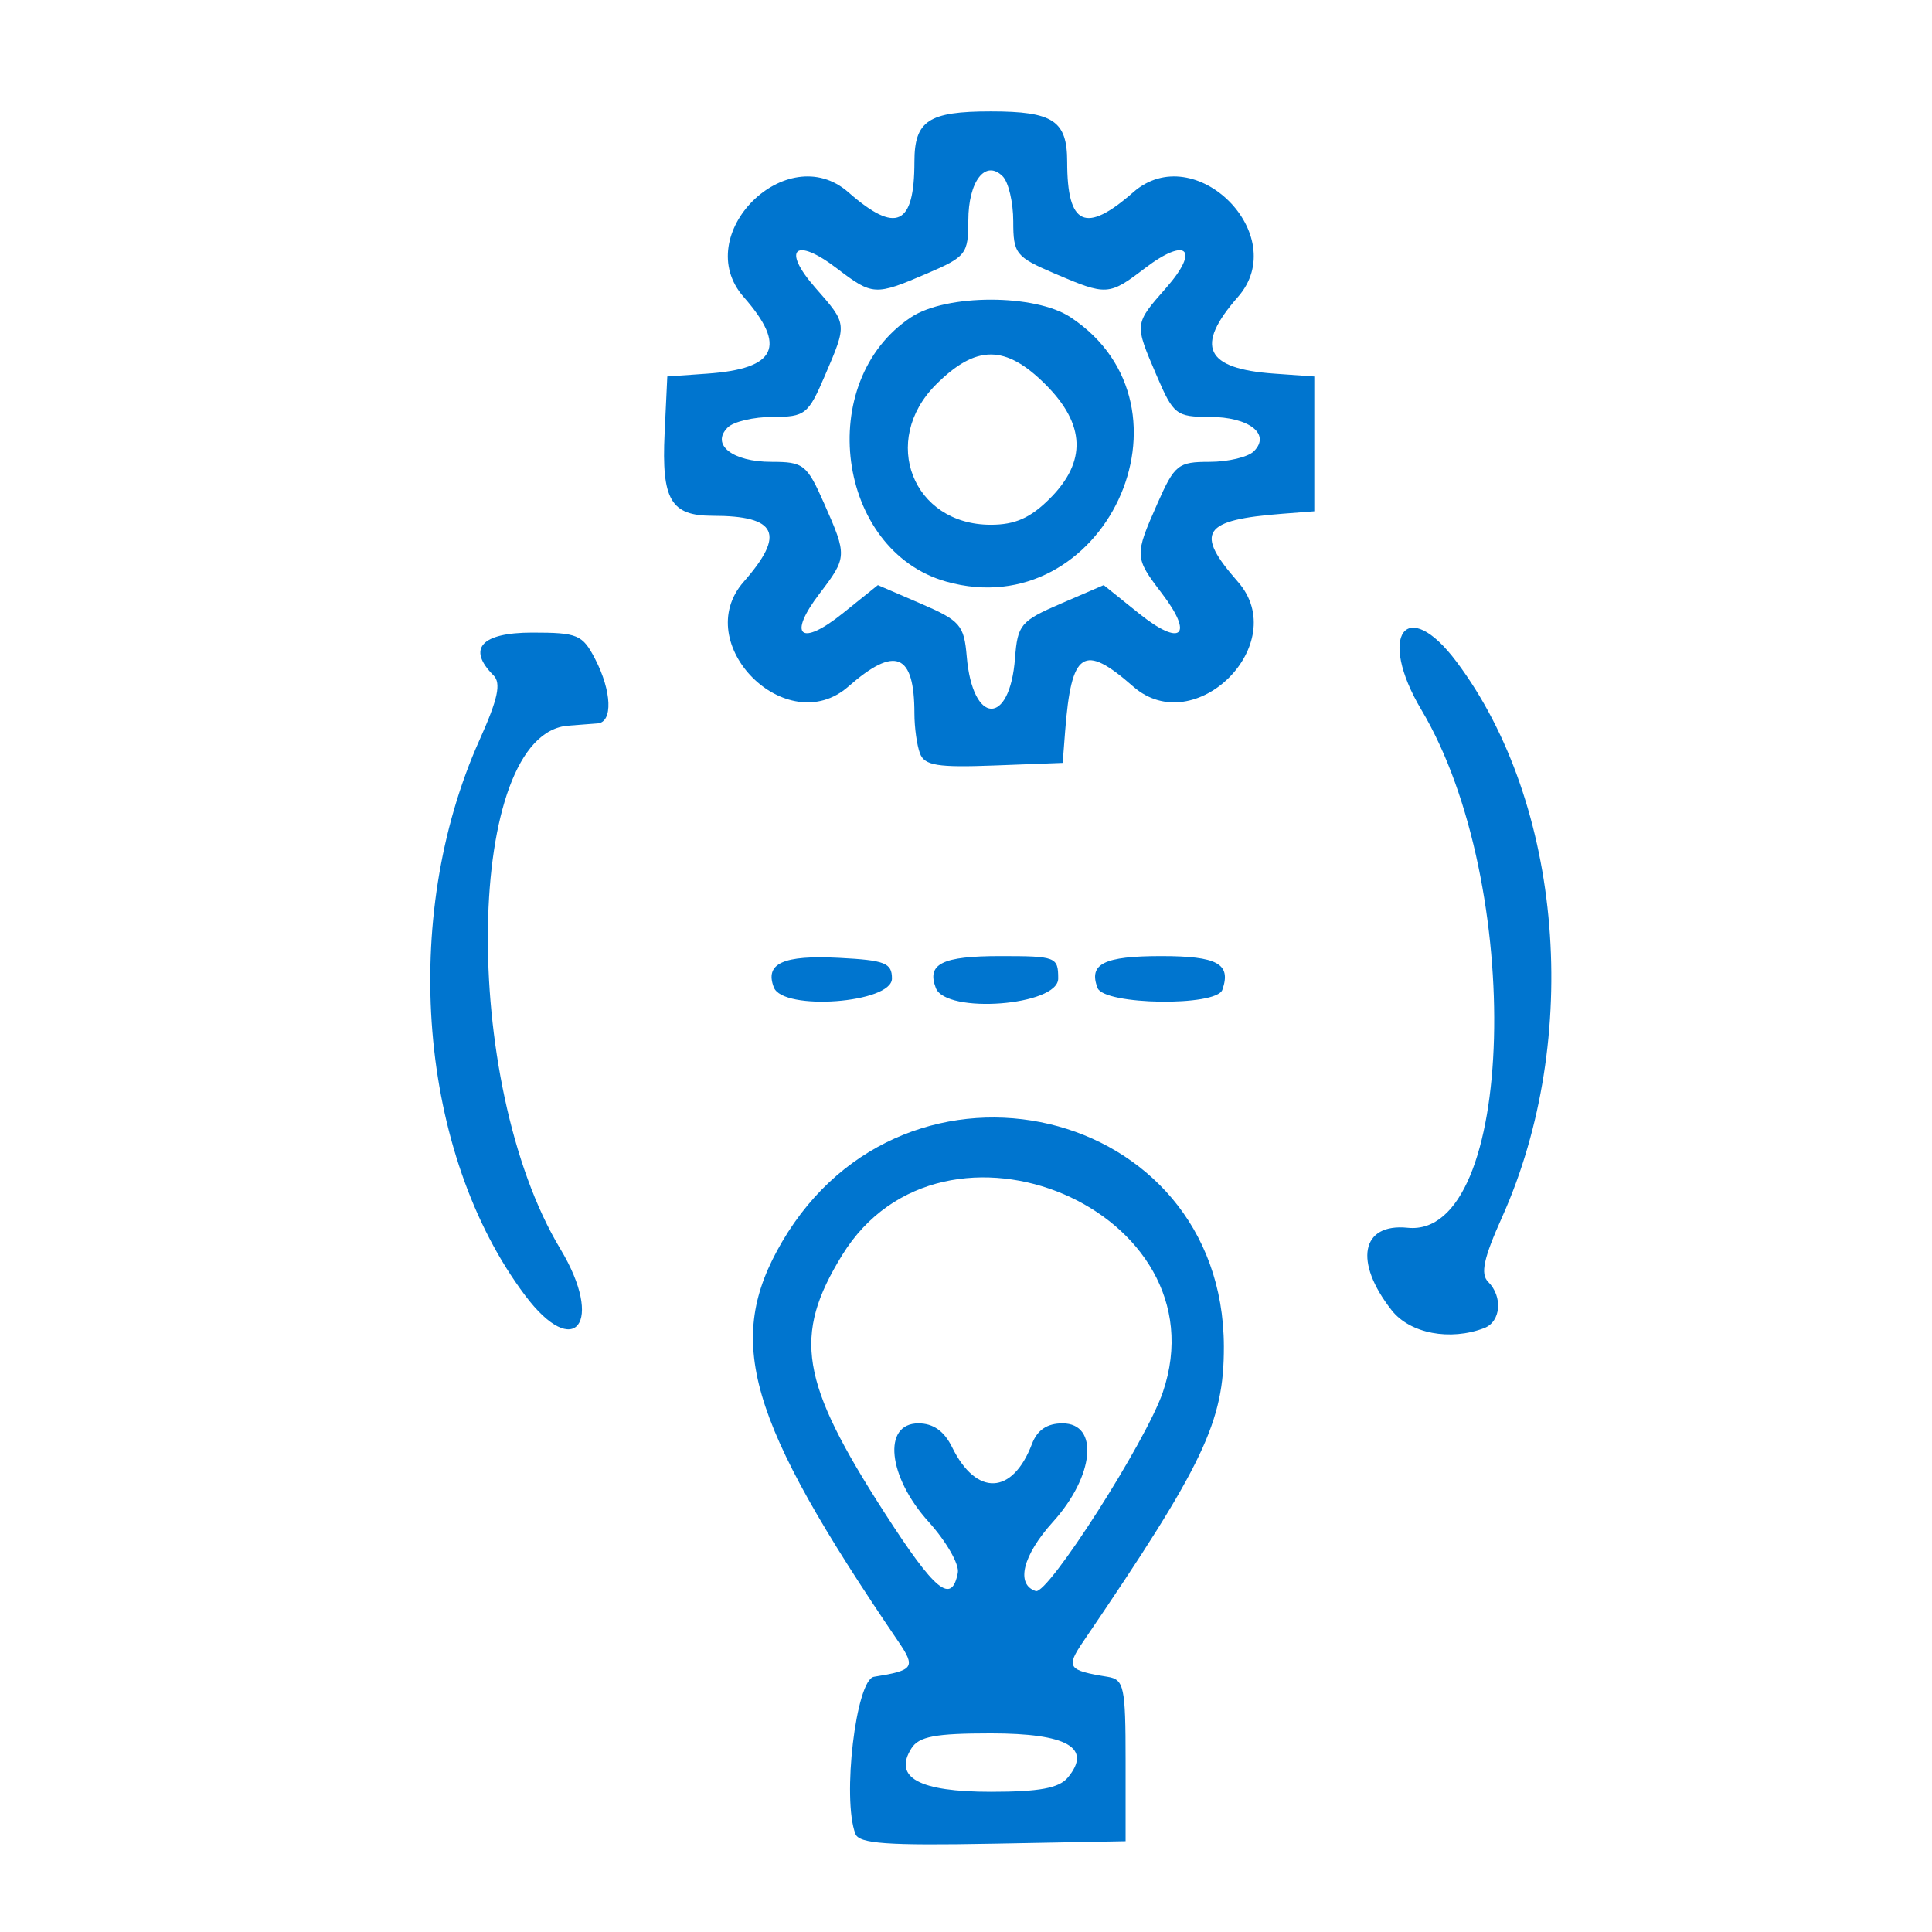 <?xml version="1.0" encoding="UTF-8" standalone="no"?>
<!-- Created with Inkscape (http://www.inkscape.org/) -->

<svg
   xmlns:dc="http://purl.org/dc/elements/1.1/"
   xmlns:cc="http://creativecommons.org/ns#"
   xmlns:rdf="http://www.w3.org/1999/02/22-rdf-syntax-ns#"
   xmlns:svg="http://www.w3.org/2000/svg"
   xmlns="http://www.w3.org/2000/svg"
   xmlns:sodipodi="http://sodipodi.sourceforge.net/DTD/sodipodi-0.dtd"
   xmlns:inkscape="http://www.inkscape.org/namespaces/inkscape"
   version="1.1"
   id="svg940"
   width="215"
   height="215"
   viewBox="0 0 215 215"
   sodipodi:docname="legacy.svg"
   inkscape:version="0.92.5 (2060ec1f9f, 2020-04-08)">
  <defs
     id="defs944" />
  <sodipodi:namedview
     pagecolor="#ffffff"
     bordercolor="#666666"
     borderopacity="1"
     objecttolerance="10"
     gridtolerance="10"
     guidetolerance="10"
     inkscape:pageopacity="0"
     inkscape:pageshadow="2"
     inkscape:window-width="1330"
     inkscape:window-height="740"
     id="namedview942"
     showgrid="false"
     inkscape:zoom="2.5209302"
     inkscape:cx="34.11439"
     inkscape:cy="107.5"
     inkscape:window-x="36"
     inkscape:window-y="0"
     inkscape:window-maximized="1"
     inkscape:current-layer="svg940" />
  <path
     style="fill:#0075cf;fill-opacity:1"
     d="m 95.194,204.085 c -1.503,-3.916 0.063,-17.166 2.066,-17.486 4.444,-0.71 4.672,-1.041 2.702,-3.937 -16.816,-24.723 -19.362,-33.49 -12.92,-44.483 13.82,-23.582 49.099,-15.21 49.155,11.666 0.018,8.406 -2.2,13.06 -15.639,32.817 -1.97,2.896 -1.745,3.223 2.702,3.94 1.828,0.294 2,1.096 2,9.309 v 8.986 l -14.771,0.277 c -11.752,0.22 -14.878,-0.002 -15.295,-1.088 z m 23.636,-6.272 c 2.747,-3.31 -0.052,-4.916 -8.57,-4.916 -6.175,0 -7.999,0.344 -8.833,1.666 -2.049,3.248 0.848,4.834 8.833,4.834 5.4,0 7.591,-0.405 8.57,-1.584 z m -12.239,-22.788 c 0.182,-0.939 -1.281,-3.49 -3.25,-5.67 -4.549,-5.035 -5.162,-10.958 -1.135,-10.958 1.653,0 2.868,0.861 3.75,2.658 2.692,5.484 6.723,5.318 8.884,-0.367 0.591,-1.553 1.684,-2.291 3.396,-2.291 4.107,0 3.542,5.868 -1.056,10.958 -3.37,3.73 -4.176,6.965 -1.919,7.704 1.347,0.441 12.282,-16.666 14.142,-22.125 6.873,-20.172 -24.443,-33.549 -35.693,-15.247 -5.513,8.968 -4.673,14.066 4.722,28.651 5.645,8.764 7.468,10.257 8.16,6.687 z m 48.283,-29.21 c -4.241,-5.392 -3.408,-9.712 1.772,-9.184 12.032,1.227 13.083,-38.248 1.533,-57.636 -4.962,-8.33 -1.681,-12.812 3.915,-5.347 11.835,15.785 13.975,41.939 5.058,61.81 -2.047,4.561 -2.424,6.309 -1.549,7.184 1.656,1.656 1.426,4.439 -0.426,5.149 -3.808,1.461 -8.274,0.605 -10.304,-1.975 z m -96.449,-1.668 c -11.835,-15.785 -13.975,-41.939 -5.058,-61.81 2.047,-4.561 2.424,-6.309 1.549,-7.184 -2.972,-2.972 -1.351,-4.756 4.318,-4.756 5.051,0 5.592,0.228 7,2.95 1.848,3.573 1.98,7.011 0.276,7.156 -0.688,0.058 -2.15,0.171 -3.25,0.25 -11.498,0.826 -12.098,39.644 -0.901,58.238 4.933,8.192 1.609,12.548 -3.934,5.156 z m 27.689,-34.269 c -1.025,-2.671 1.037,-3.606 7.25,-3.285 5.128,0.265 5.896,0.565 5.896,2.304 0,2.734 -12.126,3.639 -13.146,0.981 z m 18.026,0.067 c -1.032,-2.689 0.706,-3.548 7.179,-3.548 6.204,0 6.441,0.092 6.441,2.5 0,3.021 -12.494,3.983 -13.62,1.048 z m 18,0 c -1.029,-2.681 0.7,-3.548 7.072,-3.548 6.281,0 7.829,0.851 6.817,3.75 -0.658,1.886 -13.158,1.704 -13.889,-0.202 z M 102.382,83.855 c -0.342,-0.892 -0.622,-2.898 -0.622,-4.458 0,-6.702 -2.137,-7.574 -7.347,-3 -6.869,6.031 -17.683,-4.784 -11.653,-11.653 4.677,-5.327 3.726,-7.347 -3.459,-7.347 -4.654,0 -5.69,-1.777 -5.341,-9.163 l 0.3,-6.337 4.48,-0.319 c 7.676,-0.546 8.847,-3.03 4.02,-8.528 -6.031,-6.869 4.784,-17.683 11.653,-11.653 5.308,4.66 7.347,3.722 7.347,-3.382 0,-4.587 1.56,-5.618 8.5,-5.618 6.94,0 8.5,1.031 8.5,5.618 0,7.103 2.039,8.042 7.347,3.382 6.869,-6.031 17.683,4.784 11.653,11.653 -4.828,5.498 -3.657,7.982 4.02,8.528 l 4.48,0.319 v 7.5 7.5 l -3.5,0.27 c -8.964,0.691 -9.857,2.045 -5,7.577 6.031,6.869 -4.784,17.683 -11.653,11.653 -5.532,-4.857 -6.886,-3.964 -7.577,5 l -0.27,3.5 -7.628,0.29 c -6.288,0.239 -7.737,0.005 -8.25,-1.332 z M 112.956,73.241 c 0.283,-3.726 0.631,-4.141 5.086,-6.064 l 4.782,-2.064 3.909,3.141 c 4.696,3.773 6.175,2.514 2.582,-2.197 -3.08,-4.038 -3.088,-4.202 -0.509,-10.034 1.91,-4.317 2.298,-4.627 5.8,-4.627 2.064,0 4.282,-0.529 4.929,-1.176 1.917,-1.917 -0.543,-3.824 -4.934,-3.824 -3.696,0 -4.022,-0.254 -5.878,-4.583 -2.506,-5.846 -2.52,-5.714 1.069,-9.803 3.77,-4.293 2.243,-5.69 -2.372,-2.17 -4.023,3.069 -4.265,3.083 -10.079,0.591 -4.306,-1.846 -4.583,-2.196 -4.583,-5.8 0,-2.11 -0.529,-4.365 -1.176,-5.012 -1.917,-1.917 -3.824,0.543 -3.824,4.934 0,3.696 -0.255,4.022 -4.583,5.878 -5.813,2.492 -6.055,2.478 -10.079,-0.591 -4.615,-3.52 -6.142,-2.123 -2.372,2.17 3.59,4.088 3.575,3.956 1.069,9.803 -1.846,4.306 -2.196,4.583 -5.8,4.583 -2.11,0 -4.365,0.529 -5.012,1.176 -1.904,1.904 0.532,3.824 4.852,3.824 3.594,0 3.957,0.286 5.878,4.627 2.58,5.832 2.571,5.996 -0.509,10.034 -3.593,4.711 -2.114,5.97 2.582,2.197 l 3.909,-3.141 4.782,2.063 c 4.384,1.891 4.809,2.381 5.107,5.879 0.651,7.649 4.794,7.792 5.372,0.185 z m -7.655,-8.519 C 93.085,61.278 90.586,42.425 101.401,35.295 c 3.938,-2.596 13.779,-2.596 17.717,0 15.157,9.993 3.711,34.369 -13.817,29.427 z m 11.535,-9.248 c 4.108,-4.108 3.952,-8.248 -0.477,-12.677 -4.462,-4.462 -7.738,-4.462 -12.2,0 -6.249,6.249 -2.593,15.6 6.1,15.6 2.705,0 4.413,-0.759 6.577,-2.923 z"
     id="path950"
     inkscape:connector-curvature="0" />
</svg>
